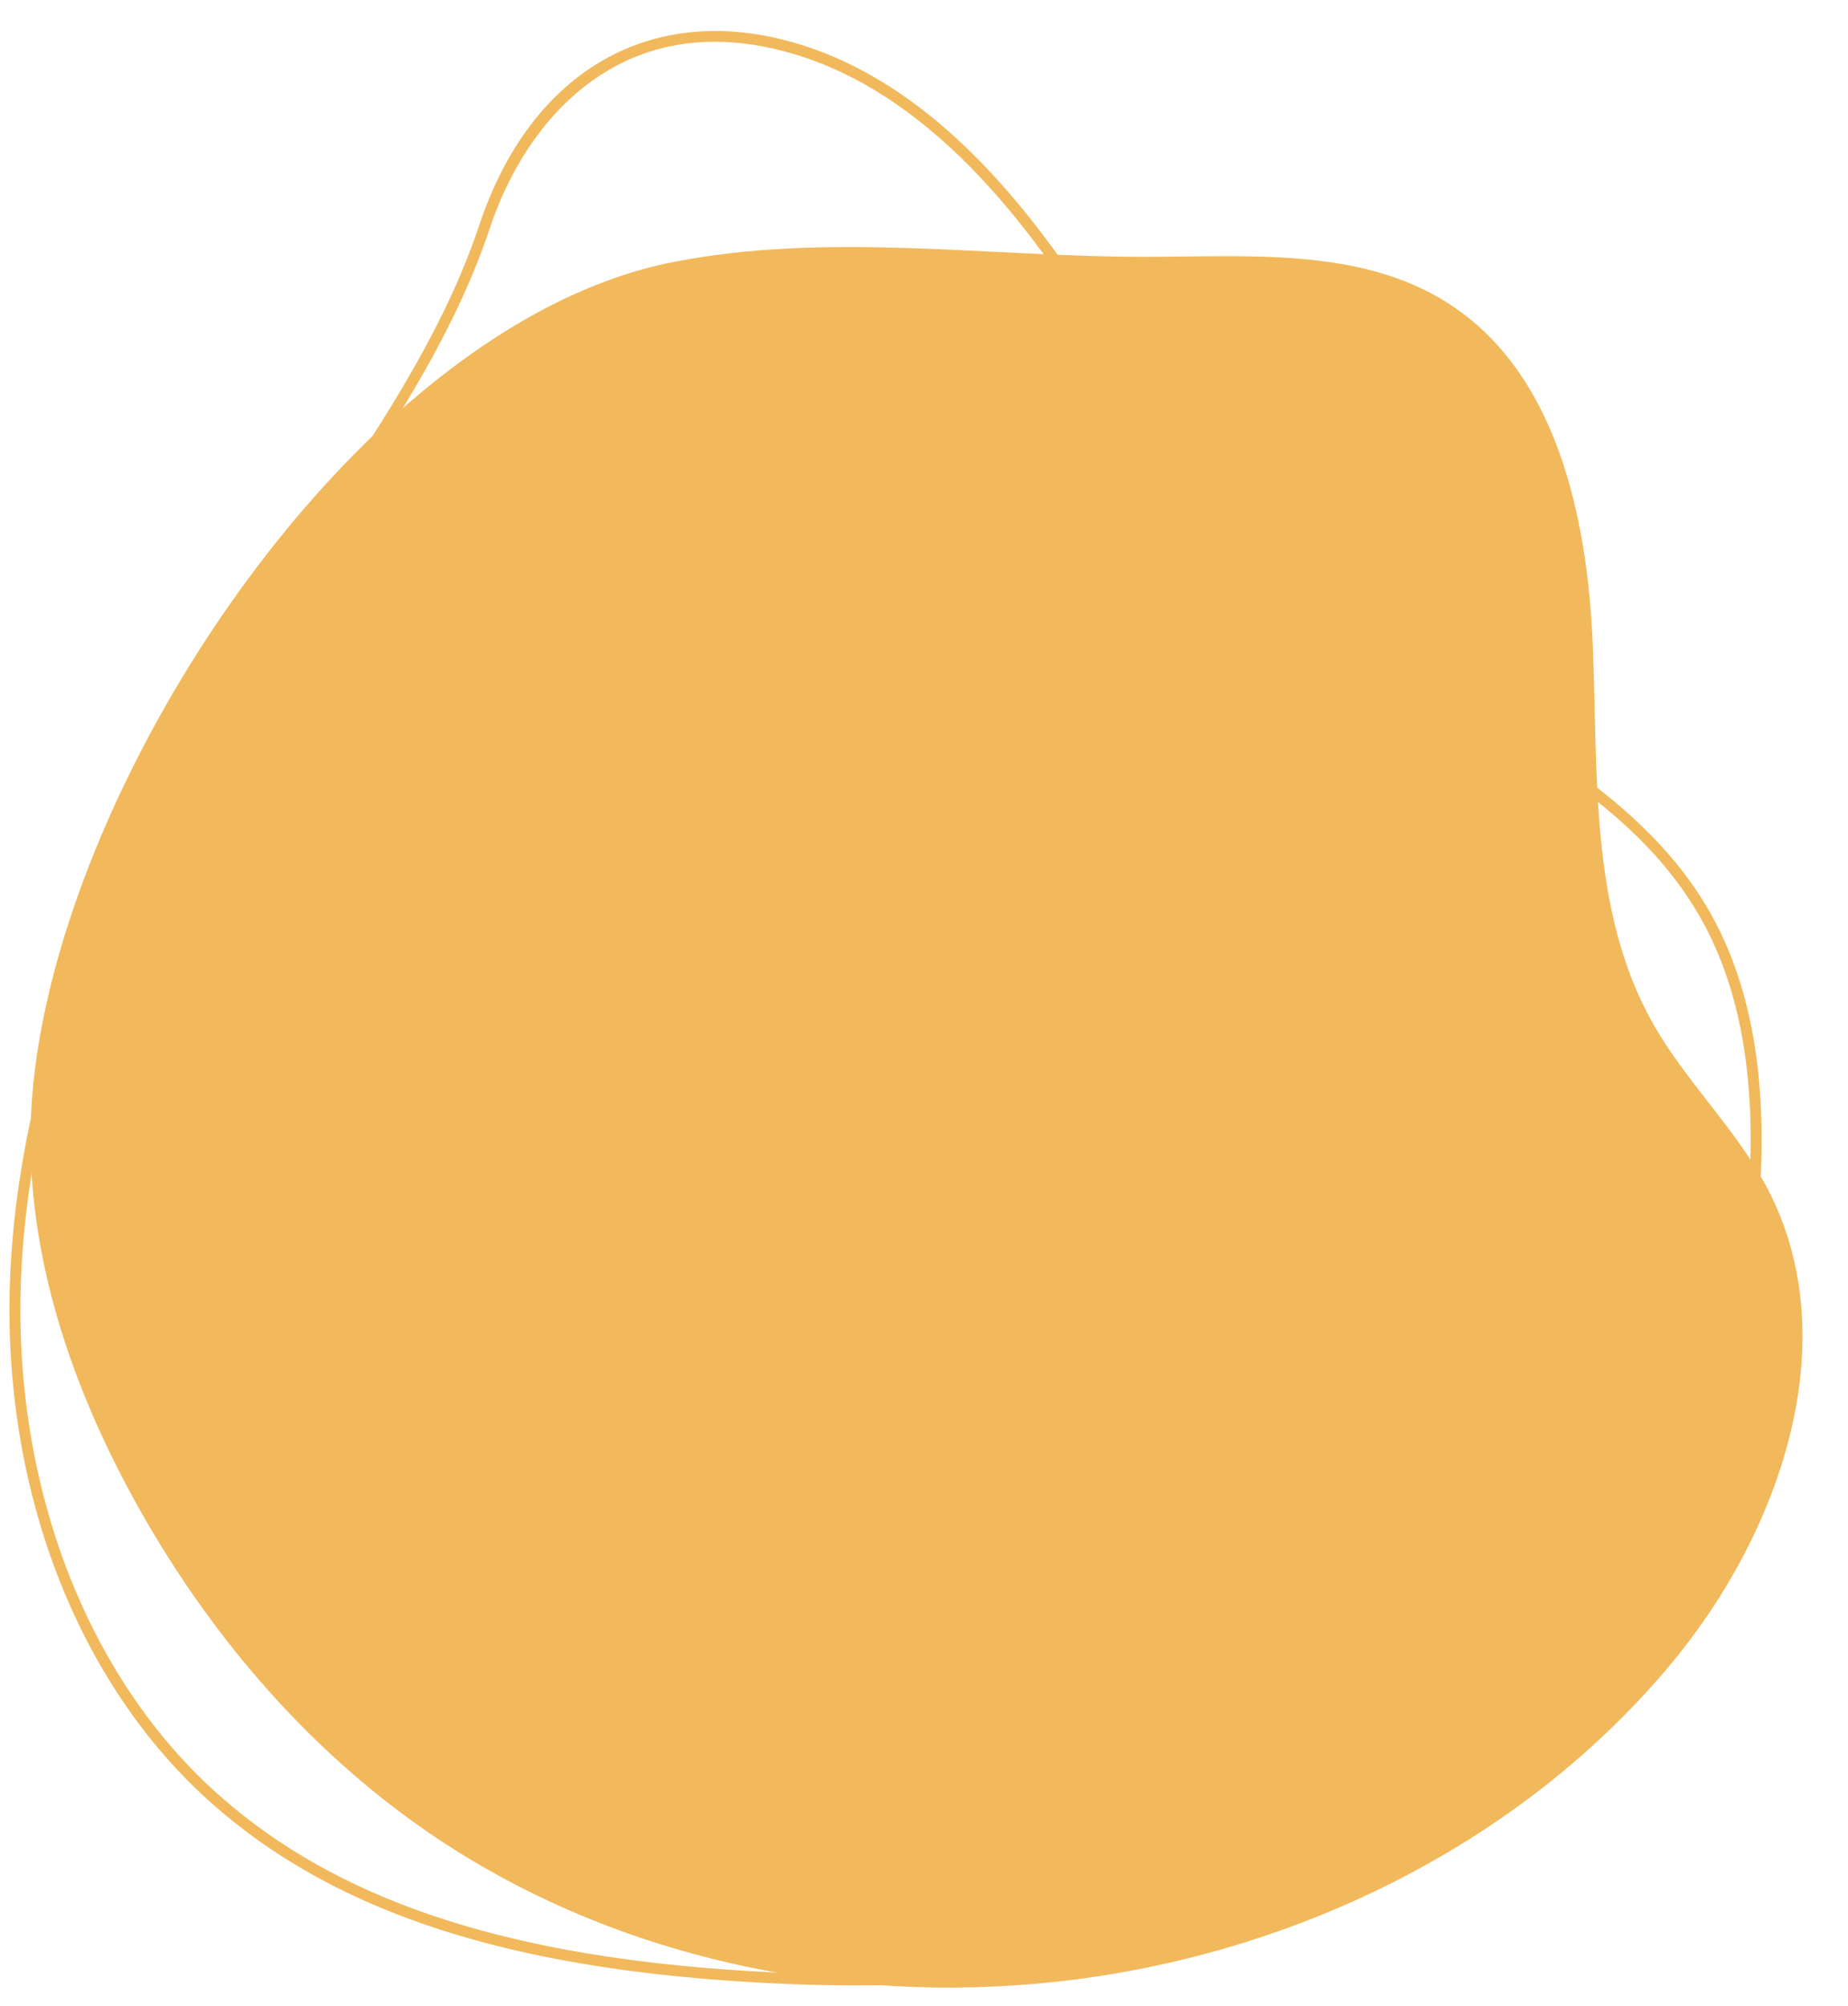 <?xml version="1.0" encoding="UTF-8" standalone="no"?><svg xmlns="http://www.w3.org/2000/svg" xmlns:xlink="http://www.w3.org/1999/xlink" fill="#000000" height="1808" preserveAspectRatio="xMidYMid meet" version="1" viewBox="-7.8 -27.7 1666.1 1808.0" width="1666.1" zoomAndPan="magnify"><g><g id="change1_1"><path d="M 19.789 989.109 C 17.633 1105.863 56.395 1220.43 112.52 1322.832 C 177.453 1441.301 266.98 1547.383 378.34 1623.871 C 542.363 1736.539 749.328 1780.309 947.094 1758.195 C 1156.691 1734.762 1360.059 1636.355 1496.102 1475.191 C 1596.93 1355.738 1658.27 1180.977 1585.281 1042.738 C 1557.18 989.512 1511.941 947.047 1482.352 894.637 C 1425.129 793.309 1433 669.809 1428.18 553.539 C 1423.359 437.281 1395.262 307.301 1296.93 245.07 C 1218.422 195.379 1118.398 203.66 1025.488 203.781 C 883.039 203.961 738.926 181 599.156 208.469 C 305.895 266.109 25.031 705.41 19.789 989.109" fill="#f1b95c"/></g><g id="change2_1"><path d="M 765.488 1761.805 C 726.754 1761.805 686.574 1760.285 644.812 1757.238 C 436.664 1742.047 290.637 1691.957 185.25 1599.602 C 60.836 1490.57 -7.824 1310.477 1.586 1117.828 C 9.039 964.895 62.355 801.102 164.562 617.094 C 194.285 563.59 230.828 509.988 266.16 458.141 C 327.625 367.98 391.172 274.762 424.246 175.379 C 470.992 34.977 581.285 -27.664 712.07 11.934 C 831.117 47.949 913.973 154.137 965.938 230.875 C 980.879 252.953 995.559 275.863 1009.75 298.008 C 1055.617 369.582 1103.043 443.586 1166.742 500.801 C 1210.93 540.484 1263.695 572.832 1314.723 604.121 C 1398.074 655.211 1484.25 708.047 1533.34 793.695 C 1587.863 888.75 1583.672 1005.203 1575.785 1084.531 C 1559.887 1244.199 1515.223 1375.578 1443.039 1475.016 C 1362.125 1586.465 1234.055 1673.121 1082.414 1719.023 C 987.867 1747.648 883.387 1761.805 765.488 1761.805 Z M 636.66 9.941 C 529.797 9.941 462.684 91.184 433.617 178.496 C 400.109 279.176 336.156 372.98 274.324 463.703 C 239.109 515.367 202.688 568.785 173.199 621.891 C 71.734 804.547 18.82 966.922 11.438 1118.309 C 2.184 1307.969 69.586 1485.117 191.746 1592.18 C 295.445 1683.039 439.633 1732.359 645.527 1747.387 C 813.168 1759.648 955.117 1747.25 1079.562 1709.578 C 1229.141 1664.297 1355.391 1578.934 1435.055 1469.211 C 1506.211 1371.207 1550.254 1241.453 1565.969 1083.547 C 1573.719 1005.578 1577.883 891.207 1524.781 798.602 C 1476.934 715.145 1395.641 665.309 1309.562 612.539 C 1258.156 581.016 1204.996 548.43 1160.141 508.137 C 1095.445 450.047 1047.656 375.461 1001.441 303.332 C 987.277 281.23 972.637 258.387 957.762 236.406 C 906.641 160.922 825.258 56.5 709.219 21.383 C 683.266 13.523 659.09 9.941 636.66 9.941" fill="#f1b95c"/></g></g></svg>